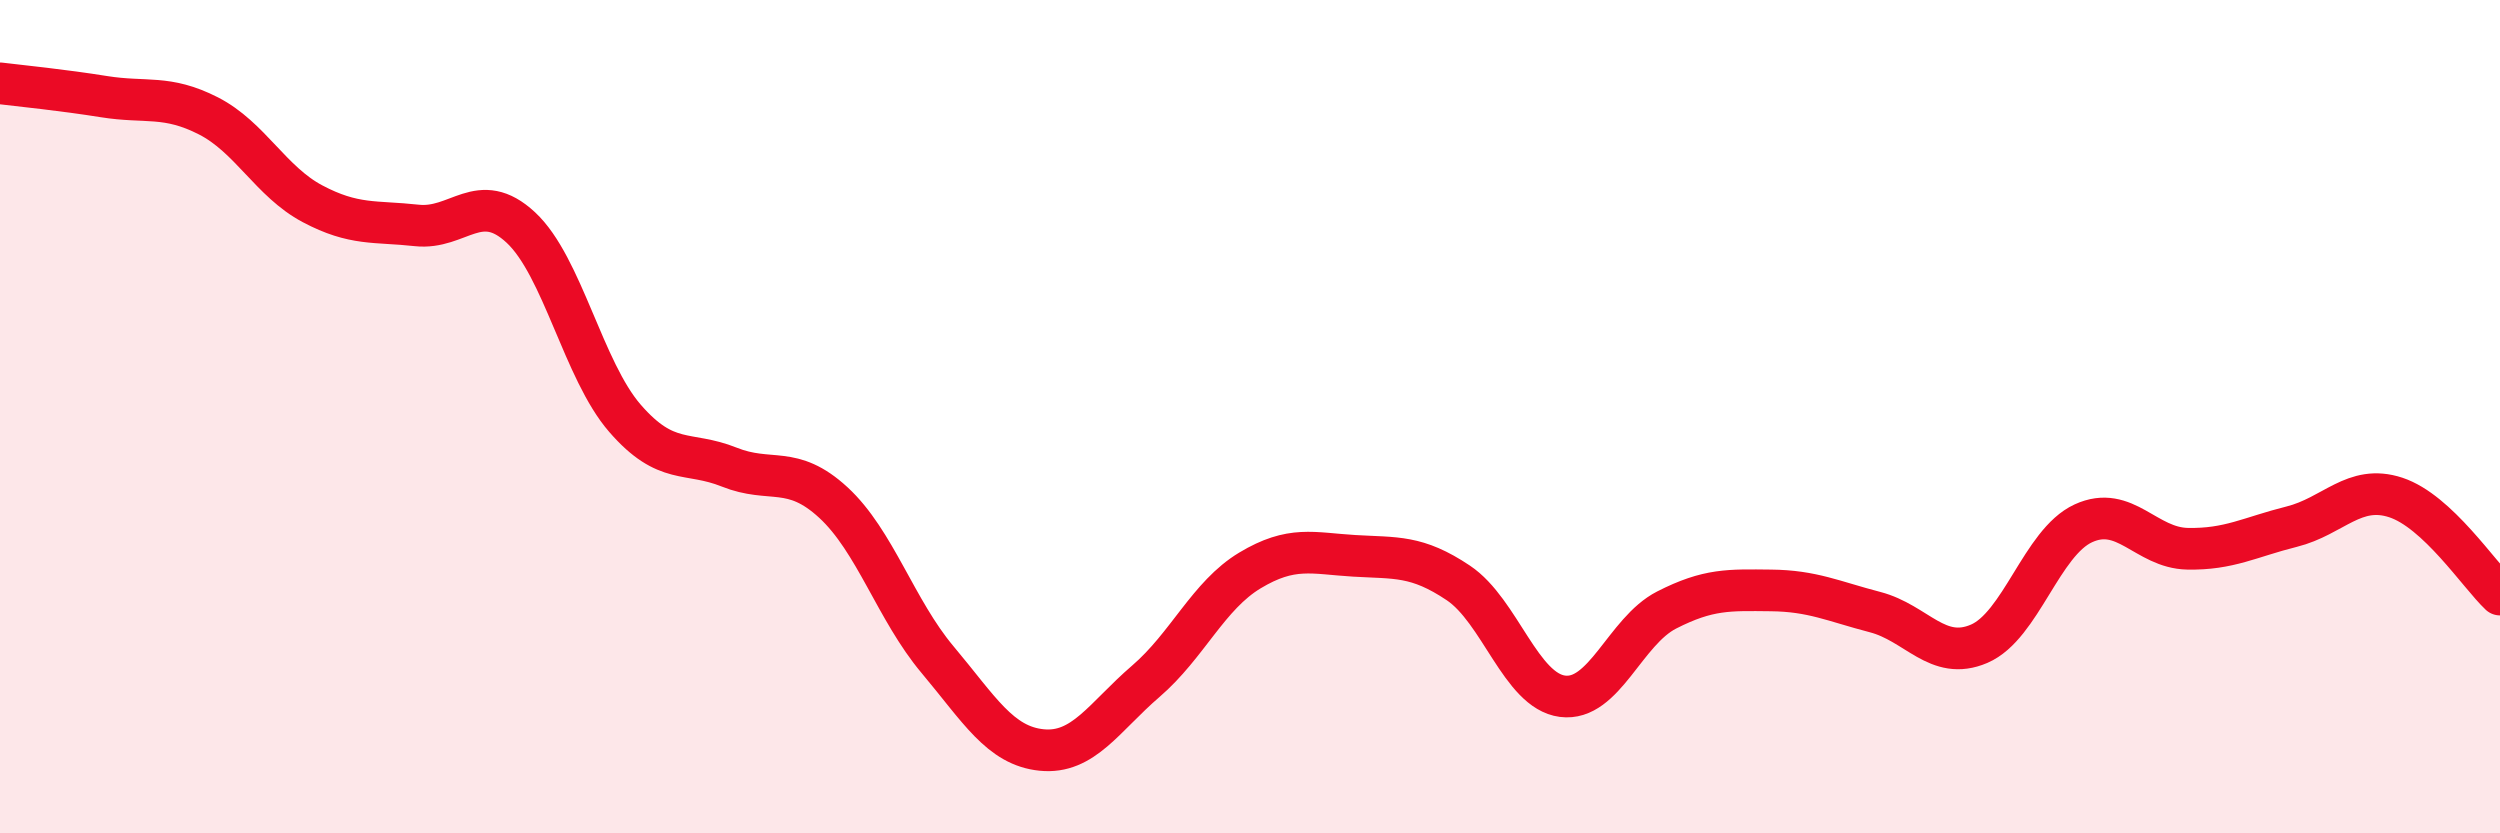 
    <svg width="60" height="20" viewBox="0 0 60 20" xmlns="http://www.w3.org/2000/svg">
      <path
        d="M 0,2 C 0.5,2.06 1.5,2.16 2.5,2.32 C 3.5,2.48 4,2.27 5,2.78 C 6,3.29 6.5,4.36 7.5,4.89 C 8.5,5.42 9,5.3 10,5.41 C 11,5.52 11.5,4.53 12.5,5.46 C 13.5,6.39 14,8.89 15,10.04 C 16,11.19 16.5,10.81 17.5,11.21 C 18.5,11.61 19,11.14 20,12.06 C 21,12.98 21.5,14.64 22.5,15.83 C 23.5,17.02 24,17.9 25,18 C 26,18.1 26.5,17.21 27.5,16.35 C 28.5,15.49 29,14.29 30,13.69 C 31,13.09 31.5,13.28 32.5,13.34 C 33.5,13.4 34,13.32 35,13.99 C 36,14.66 36.5,16.58 37.5,16.71 C 38.5,16.84 39,15.15 40,14.64 C 41,14.13 41.5,14.16 42.5,14.17 C 43.5,14.18 44,14.43 45,14.69 C 46,14.95 46.5,15.88 47.5,15.45 C 48.5,15.02 49,13.02 50,12.56 C 51,12.1 51.5,13.15 52.5,13.17 C 53.5,13.19 54,12.89 55,12.64 C 56,12.39 56.5,11.61 57.5,11.94 C 58.5,12.27 59.5,13.8 60,14.27L60 20L0 20Z"
        fill="#EB0A25"
        opacity="0.1"
        stroke-linecap="round"
        stroke-linejoin="round"
      />
      <path
        d="M 0,2 C 0.5,2.06 1.5,2.16 2.5,2.32 C 3.5,2.48 4,2.27 5,2.78 C 6,3.29 6.5,4.36 7.5,4.89 C 8.5,5.42 9,5.3 10,5.41 C 11,5.52 11.5,4.53 12.5,5.46 C 13.5,6.39 14,8.89 15,10.04 C 16,11.19 16.5,10.81 17.5,11.21 C 18.5,11.61 19,11.14 20,12.06 C 21,12.98 21.5,14.64 22.5,15.83 C 23.5,17.02 24,17.9 25,18 C 26,18.1 26.5,17.21 27.5,16.35 C 28.5,15.49 29,14.29 30,13.69 C 31,13.09 31.5,13.28 32.5,13.34 C 33.5,13.4 34,13.32 35,13.99 C 36,14.66 36.5,16.58 37.5,16.71 C 38.5,16.84 39,15.15 40,14.64 C 41,14.13 41.5,14.16 42.5,14.17 C 43.5,14.18 44,14.43 45,14.69 C 46,14.95 46.5,15.88 47.5,15.45 C 48.5,15.02 49,13.02 50,12.56 C 51,12.1 51.5,13.15 52.5,13.17 C 53.5,13.19 54,12.89 55,12.64 C 56,12.39 56.5,11.61 57.5,11.94 C 58.5,12.27 59.5,13.8 60,14.27"
        stroke="#EB0A25"
        stroke-width="1"
        fill="none"
        stroke-linecap="round"
        stroke-linejoin="round"
      />
    </svg>
  